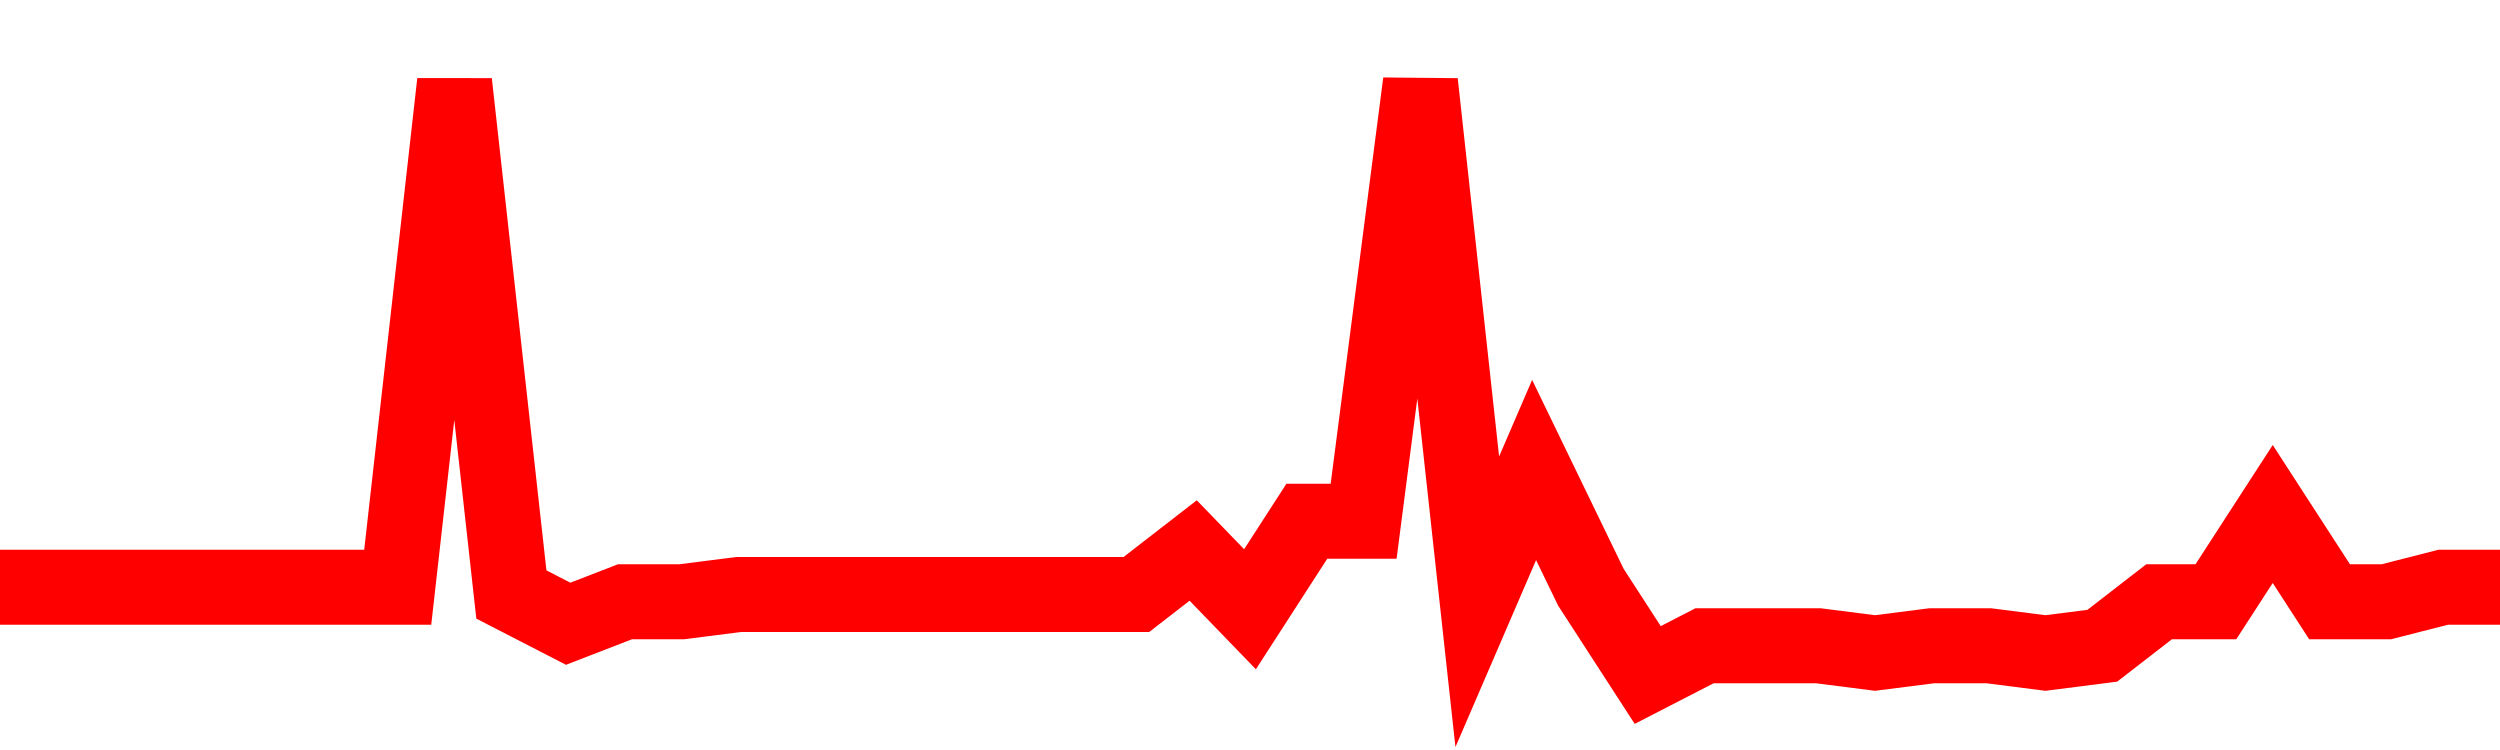 <svg xmlns="http://www.w3.org/2000/svg" xmlns:xlink="http://www.w3.org/1999/xlink" viewBox="0 0 100 30" class="ranking"><path  class="rline" d="M 0 23.49 L 0 23.49 L 2.273 23.49 L 4.545 23.49 L 6.818 23.49 L 9.091 23.49 L 11.364 23.49 L 13.636 23.49 L 15.909 23.49 L 18.182 3.29 L 20.455 23.78 L 22.727 24.95 L 25 24.07 L 27.273 24.07 L 29.545 23.78 L 31.818 23.78 L 34.091 23.78 L 36.364 23.78 L 38.636 23.78 L 40.909 23.78 L 43.182 23.78 L 45.455 23.78 L 47.727 22.02 L 50 24.37 L 52.273 20.85 L 54.545 20.85 L 56.818 3.29 L 59.091 24.07 L 61.364 18.8 L 63.636 23.49 L 65.909 27 L 68.182 25.83 L 70.455 25.83 L 72.727 25.83 L 75 26.12 L 77.273 25.83 L 79.545 25.83 L 81.818 26.12 L 84.091 25.83 L 86.364 24.07 L 88.636 24.07 L 90.909 20.56 L 93.182 24.07 L 95.455 24.07 L 97.727 23.49 L 100 23.49" fill="none" stroke-width="3" stroke="red"></path></svg>